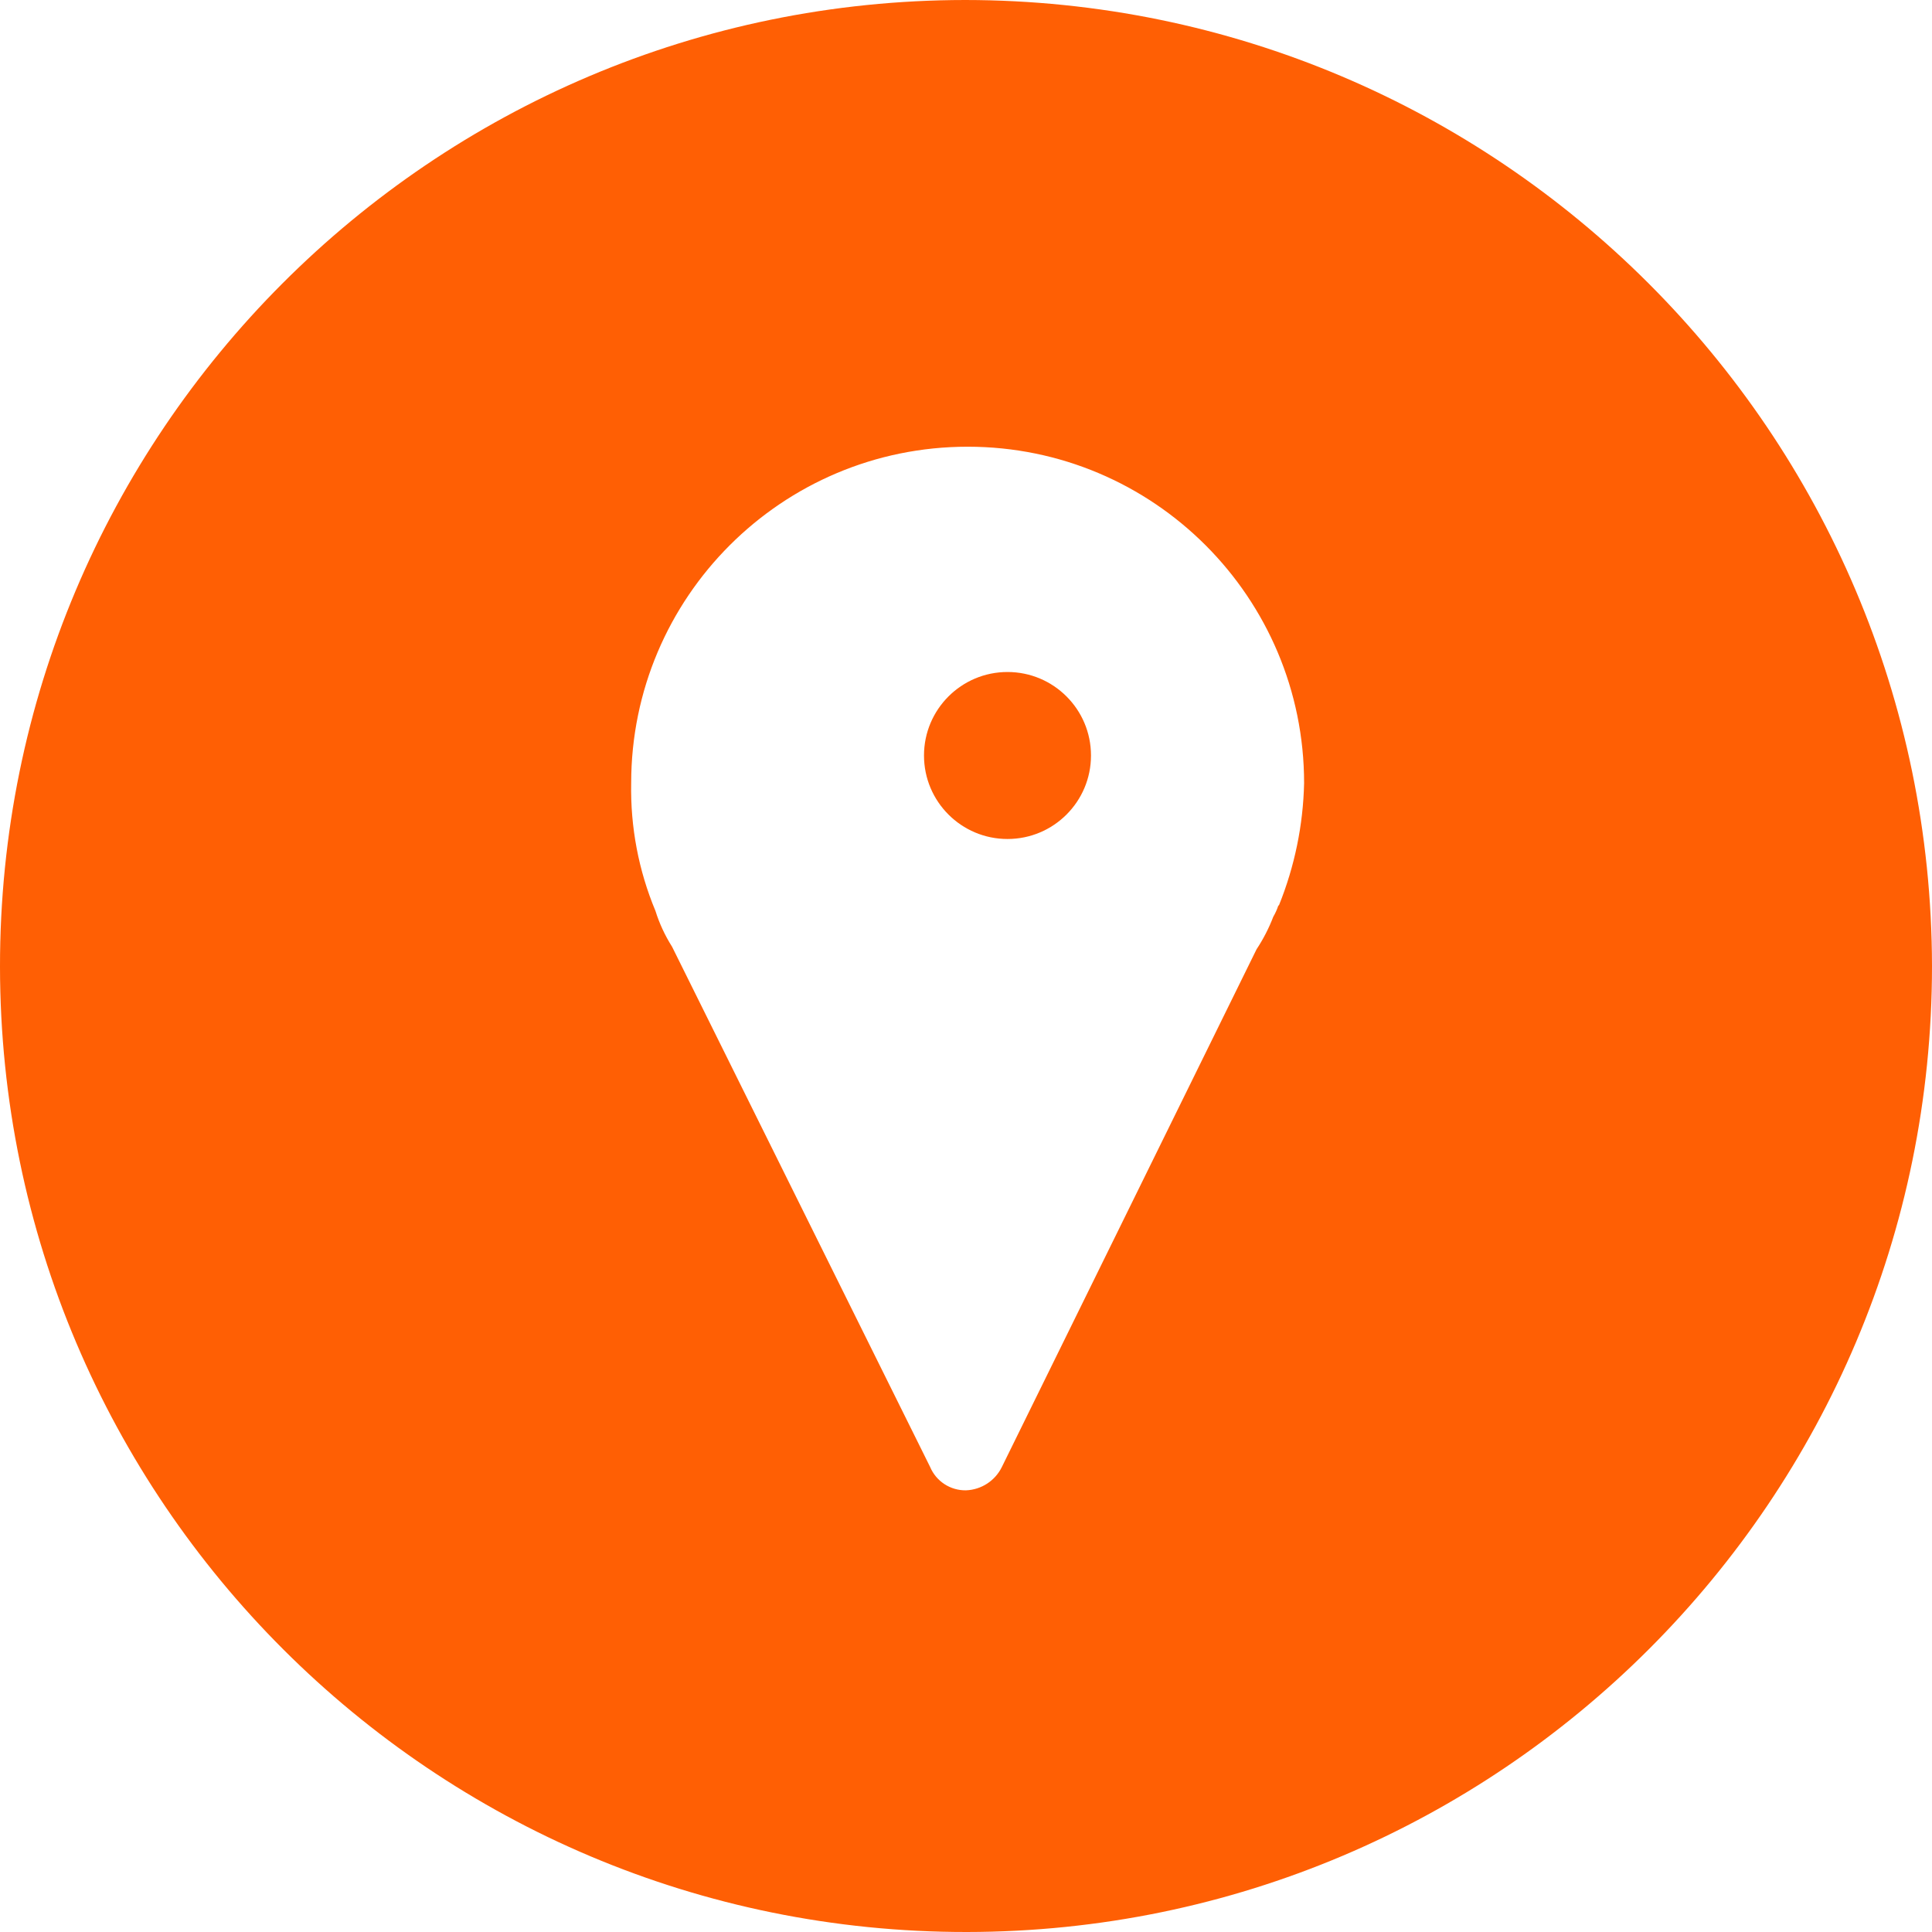<svg width="23" height="23" viewBox="0 0 23 23" fill="none" xmlns="http://www.w3.org/2000/svg">
<path d="M11.994 9.988C12.543 9.988 12.988 9.543 12.988 8.994C12.988 8.445 12.543 8 11.994 8C11.445 8 11 8.445 11 8.994C11 9.543 11.445 9.988 11.994 9.988Z" fill="#FF5F04"/>
<path d="M11.49 0C5.139 0.005 -0.005 5.159 4.40257e-06 11.51C0.006 17.861 5.159 23.006 11.51 23C17.857 22.994 23 17.847 23 11.5C22.989 5.149 17.841 0.005 11.49 0ZM15.227 10.774L15.217 10.784C15.202 10.829 15.182 10.873 15.158 10.914C15.106 11.05 15.039 11.18 14.959 11.301L11.927 17.464C11.847 17.628 11.683 17.735 11.5 17.742C11.314 17.745 11.145 17.635 11.073 17.464L8.001 11.271C7.917 11.138 7.85 10.995 7.803 10.844C7.602 10.363 7.504 9.845 7.514 9.323C7.514 7.111 9.308 5.318 11.52 5.318C13.732 5.318 15.525 7.111 15.525 9.323C15.514 9.821 15.413 10.312 15.227 10.774Z" fill="#FF5F04"/>
</svg>
